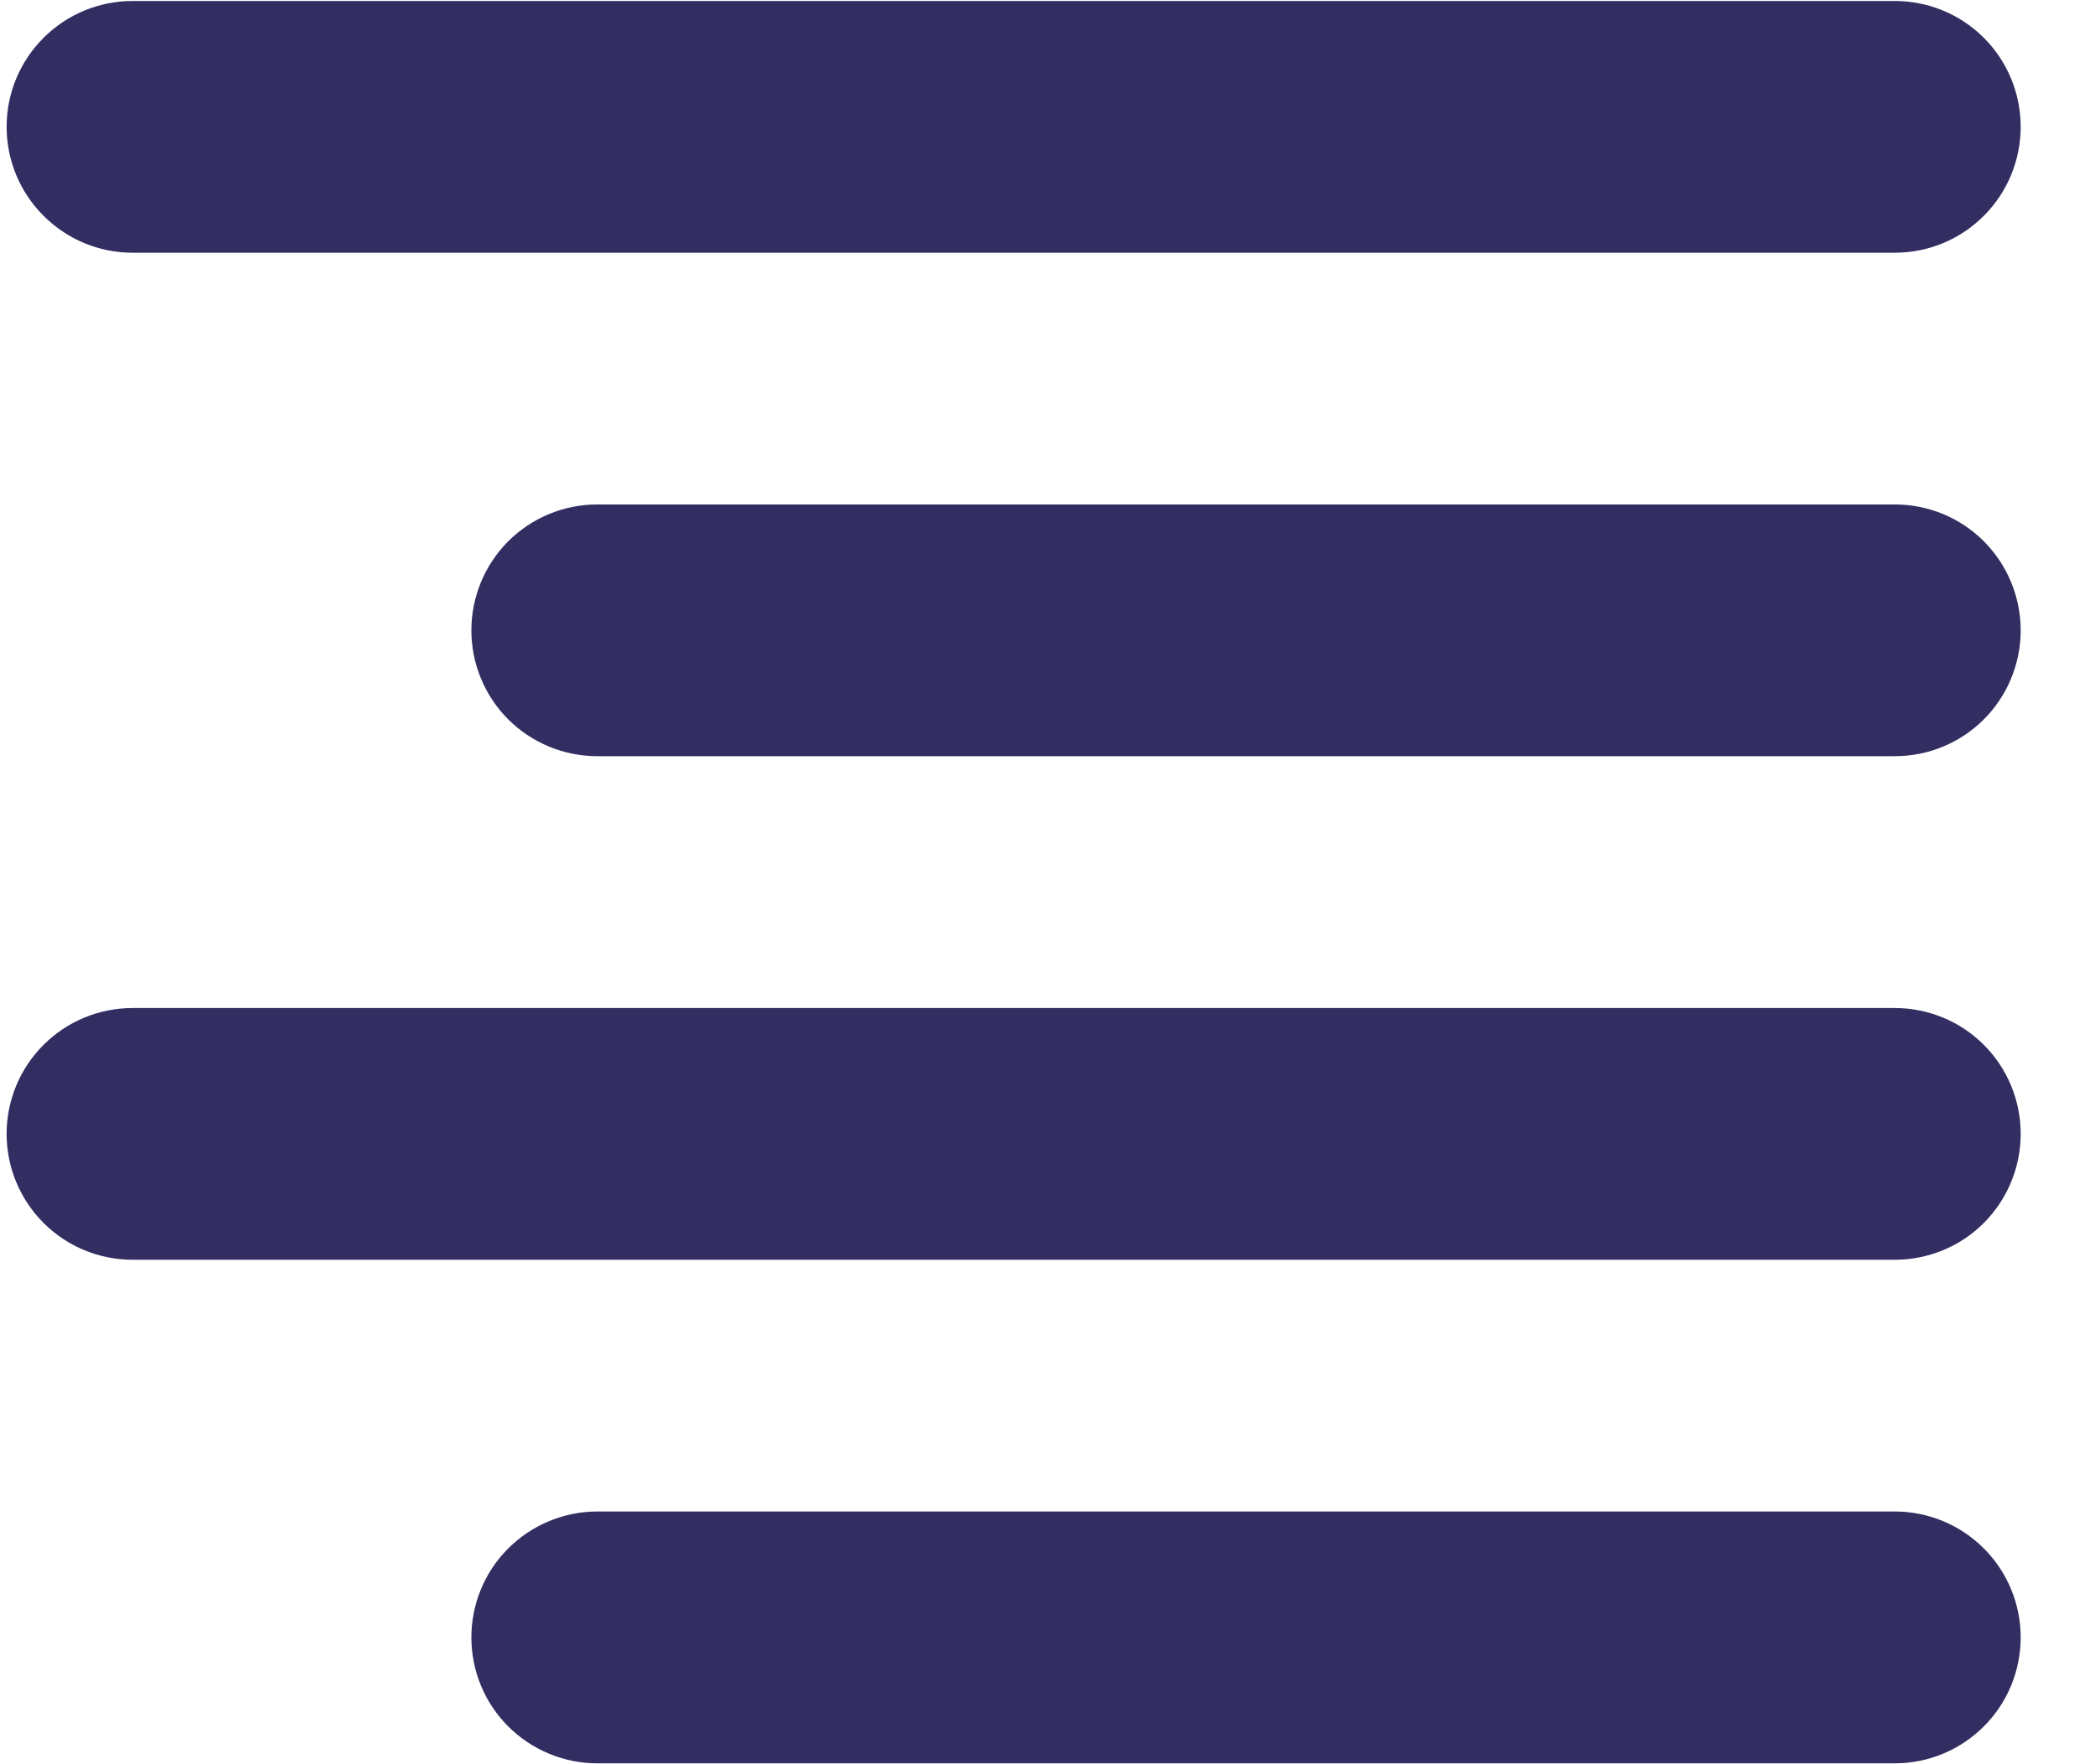 <svg width="19" height="16" viewBox="0 0 19 16" fill="none" xmlns="http://www.w3.org/2000/svg">
<path fill-rule="evenodd" clip-rule="evenodd" d="M18.326 5.717C18.326 5.414 18.206 5.124 17.992 4.909C17.778 4.695 17.488 4.575 17.185 4.575H5.417C5.114 4.575 4.824 4.695 4.609 4.909C4.395 5.124 4.275 5.414 4.275 5.717C4.275 6.019 4.395 6.31 4.609 6.524C4.824 6.738 5.114 6.858 5.417 6.858H17.185C17.488 6.858 17.778 6.738 17.992 6.524C18.206 6.31 18.326 6.019 18.326 5.717ZM18.326 1.15C18.326 0.847 18.206 0.557 17.992 0.343C17.778 0.129 17.488 0.009 17.185 0.009H1.202C0.899 0.009 0.609 0.129 0.395 0.343C0.18 0.557 0.06 0.847 0.06 1.15C0.06 1.453 0.18 1.743 0.395 1.957C0.609 2.172 0.899 2.292 1.202 2.292H17.185C17.488 2.292 17.778 2.172 17.992 1.957C18.206 1.743 18.326 1.453 18.326 1.15ZM18.326 10.283C18.326 9.98 18.206 9.69 17.992 9.476C17.778 9.262 17.488 9.142 17.185 9.142H1.202C0.899 9.142 0.609 9.262 0.395 9.476C0.18 9.69 0.06 9.98 0.06 10.283C0.06 10.586 0.18 10.876 0.395 11.091C0.609 11.305 0.899 11.425 1.202 11.425H17.185C17.488 11.425 17.778 11.305 17.992 11.091C18.206 10.876 18.326 10.586 18.326 10.283ZM18.326 14.85C18.326 14.547 18.206 14.257 17.992 14.043C17.778 13.829 17.488 13.708 17.185 13.708H5.417C5.114 13.708 4.824 13.829 4.609 14.043C4.395 14.257 4.275 14.547 4.275 14.85C4.275 15.153 4.395 15.443 4.609 15.657C4.824 15.871 5.114 15.992 5.417 15.992H17.185C17.488 15.992 17.778 15.871 17.992 15.657C18.206 15.443 18.326 15.153 18.326 14.85Z" fill="#332E62"/>
</svg>
